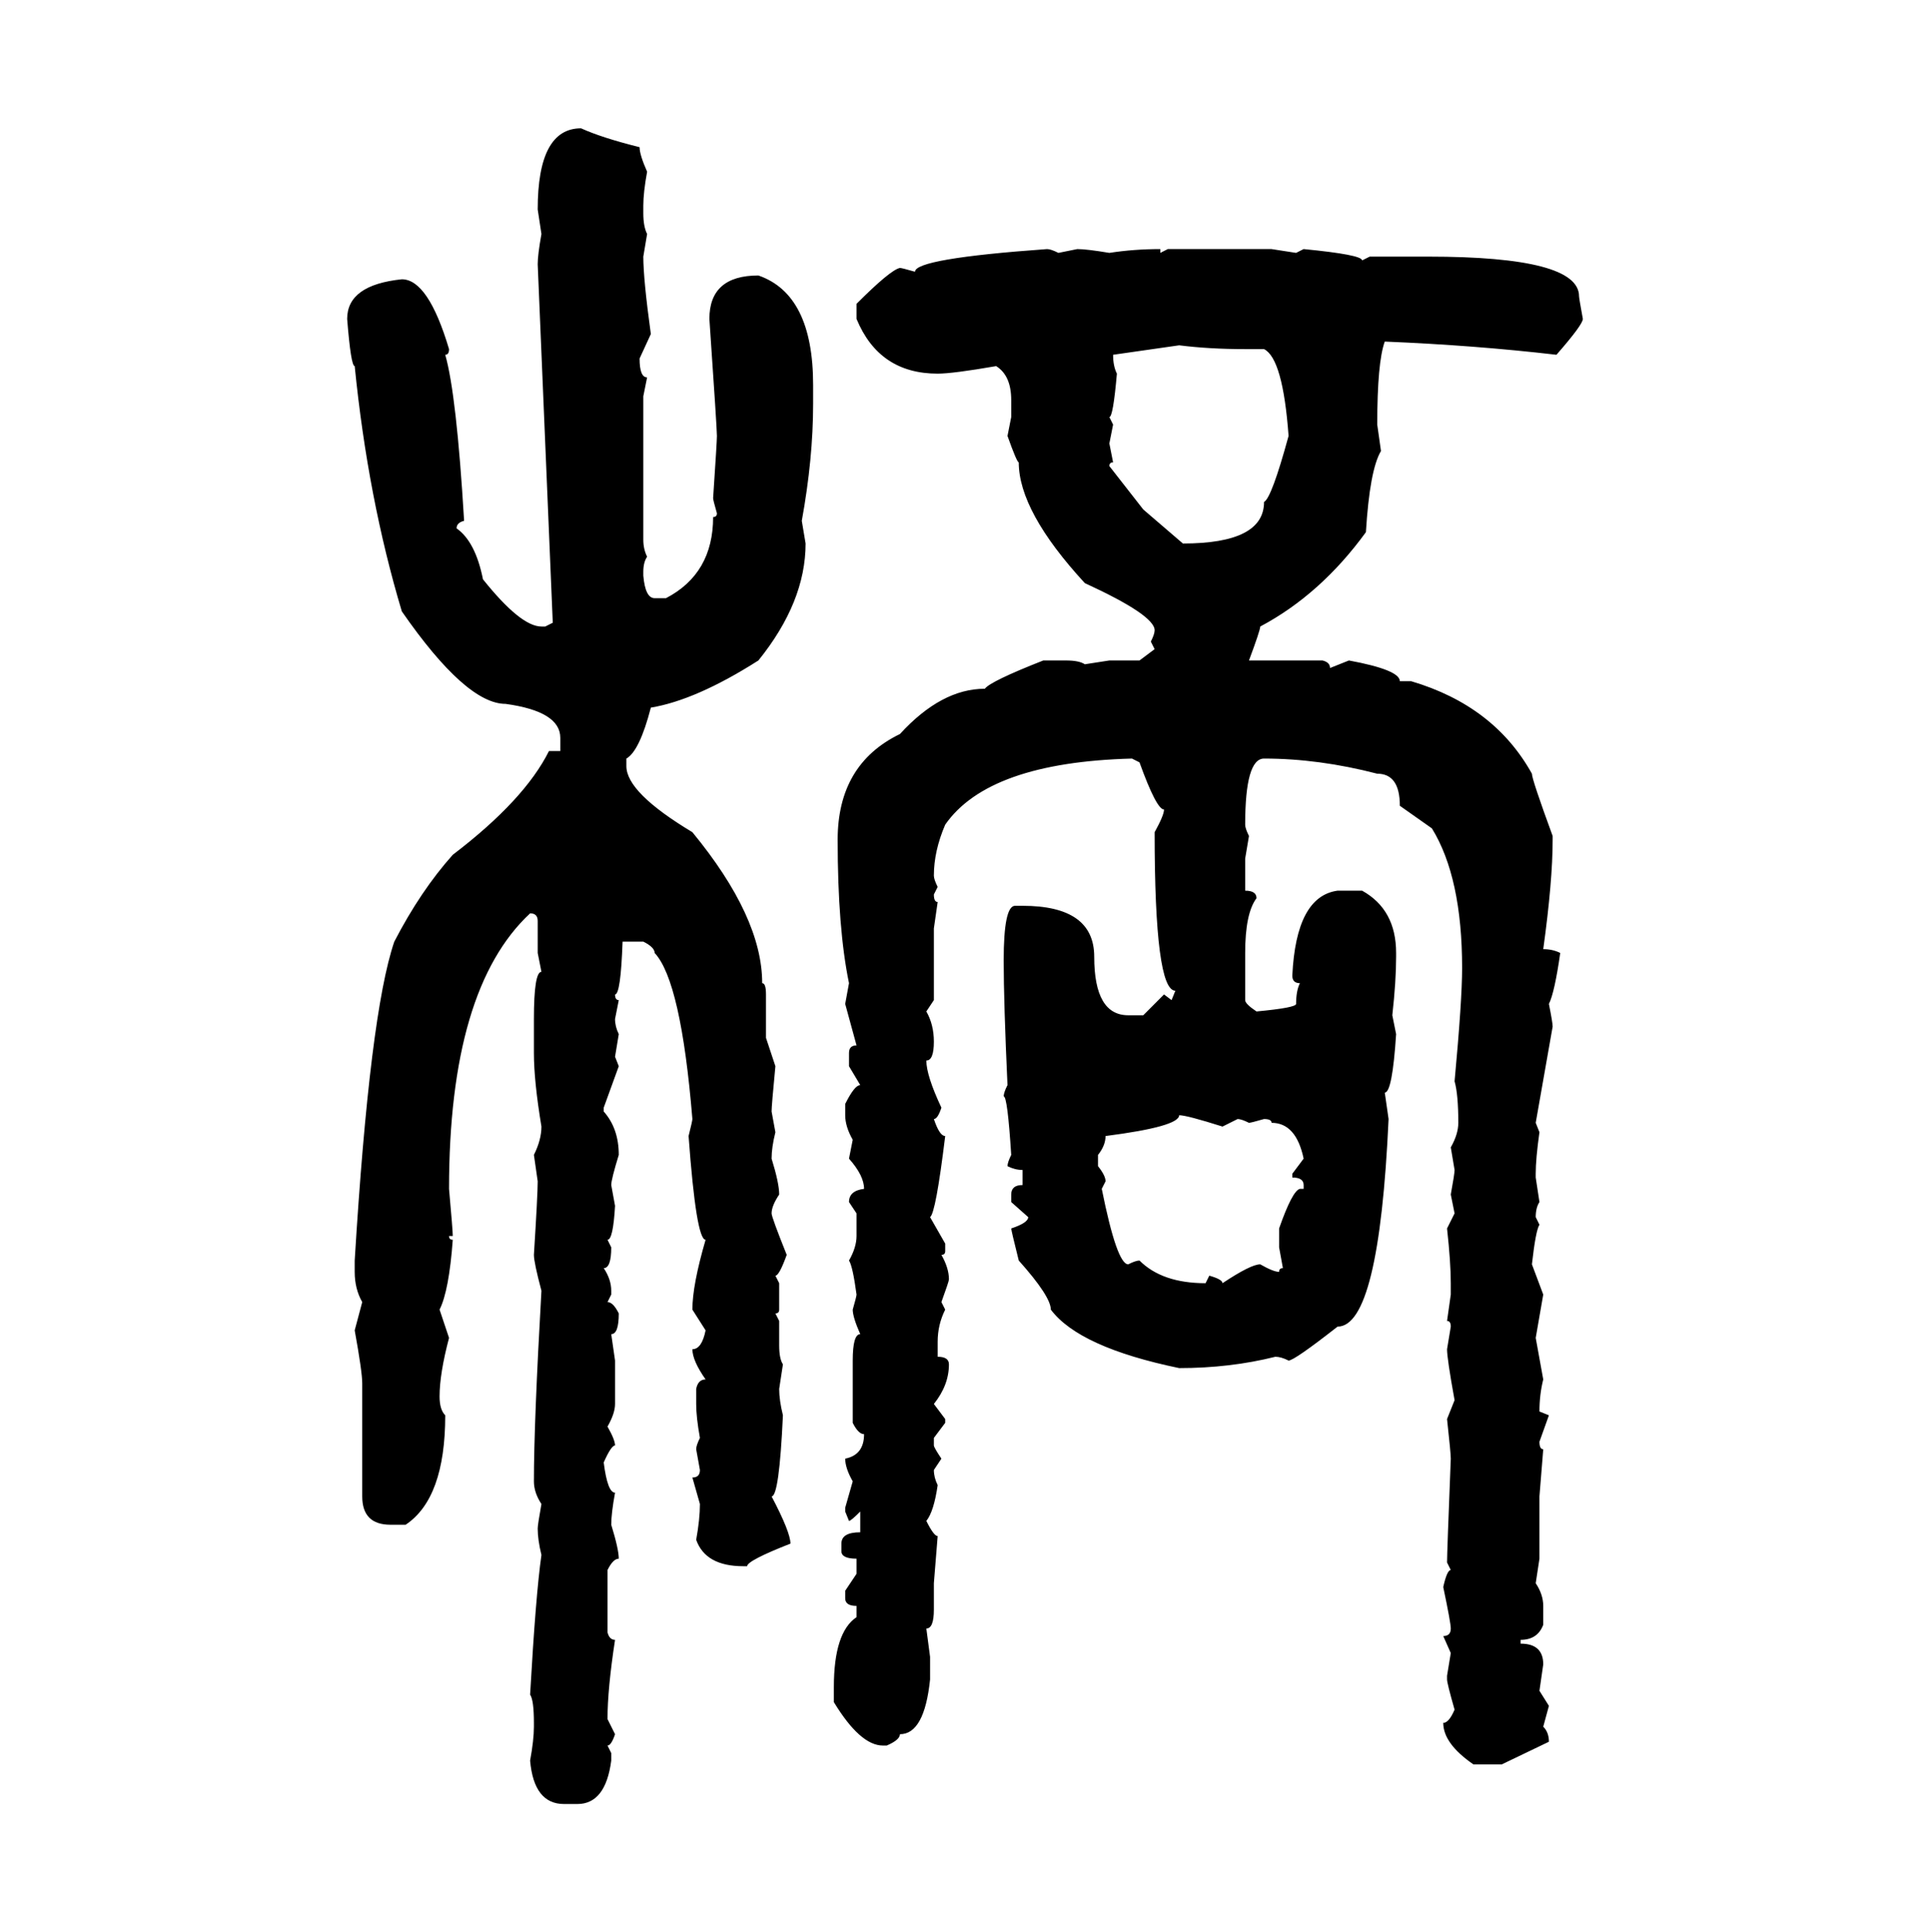 <svg xmlns="http://www.w3.org/2000/svg" xmlns:xlink="http://www.w3.org/1999/xlink" width="299.707" height="300"><path d="M90.23 19.92L90.23 19.92Q93.46 21.39 99.32 22.85L99.32 22.85Q99.32 24.02 100.49 26.66L100.49 26.66Q99.90 29.88 99.90 31.93L99.90 31.93L99.90 33.11Q99.90 35.16 100.49 36.33L100.49 36.33L99.90 39.84Q99.90 43.36 101.07 51.86L101.07 51.86L99.32 55.66Q99.32 58.59 100.49 58.59L100.49 58.59L99.90 61.52L99.90 83.79Q99.90 85.25 100.49 86.43L100.49 86.43Q99.90 87.30 99.90 88.77L99.90 88.77L99.90 89.36Q100.20 92.87 101.66 92.87L101.66 92.87L103.42 92.87Q110.74 89.06 110.74 80.27L110.74 80.27Q111.33 80.27 111.33 79.69L111.33 79.69Q110.74 77.64 110.74 77.34L110.74 77.34Q111.33 68.55 111.33 67.68L111.33 67.68Q111.33 66.50 110.16 49.51L110.16 49.51Q110.16 42.77 117.77 42.77L117.77 42.77Q126.27 45.70 126.27 59.77L126.27 59.77L126.27 62.70Q126.27 71.19 124.51 80.86L124.51 80.86L125.10 84.38Q125.10 93.46 117.77 102.54L117.77 102.54Q108.11 108.69 101.07 109.86L101.07 109.86Q99.32 116.60 97.27 117.77L97.27 117.77L97.27 118.95Q97.27 123.05 107.52 129.20L107.52 129.20Q118.36 142.38 118.36 152.64L118.36 152.64Q118.95 152.64 118.95 154.39L118.95 154.39L118.95 161.13L120.41 165.53Q119.82 171.68 119.82 172.56L119.82 172.56L120.41 175.78Q119.82 178.13 119.82 179.88L119.82 179.88Q121.00 183.69 121.00 185.45L121.00 185.45Q119.82 187.21 119.82 188.38L119.82 188.38Q119.82 188.96 122.17 194.82L122.17 194.82Q121.00 198.05 120.41 198.05L120.41 198.05L121.00 199.22L121.00 203.32Q121.00 203.91 120.41 203.91L120.41 203.91L121.00 205.08L121.00 208.89Q121.00 210.94 121.58 211.82L121.58 211.82L121.00 215.63Q121.00 217.38 121.58 219.73L121.58 219.73Q121.00 232.32 119.82 232.32L119.82 232.32Q122.75 237.89 122.75 239.65L122.75 239.65Q116.02 242.29 116.02 243.16L116.02 243.16L115.43 243.16Q109.57 243.16 108.11 239.06L108.11 239.06Q108.69 235.84 108.69 233.50L108.69 233.50L107.52 229.39Q108.69 229.39 108.69 228.22L108.69 228.22L108.11 225Q108.11 224.41 108.69 223.24L108.69 223.24Q108.11 220.02 108.11 217.97L108.11 217.97L108.11 215.63Q108.40 214.16 109.57 214.16L109.57 214.16Q107.52 211.23 107.52 209.47L107.52 209.47Q108.98 209.47 109.57 206.54L109.57 206.54L107.52 203.32Q107.52 199.51 109.57 192.48L109.57 192.48Q108.11 192.48 106.93 176.37L106.93 176.37Q107.52 174.02 107.52 173.73L107.52 173.73Q105.76 152.34 101.66 147.95L101.66 147.95Q101.66 147.07 99.90 146.19L99.90 146.19L96.68 146.19Q96.39 154.39 95.51 154.39L95.51 154.39Q95.51 155.27 96.09 155.27L96.09 155.27L95.51 158.20Q95.51 159.38 96.09 160.55L96.09 160.55L95.51 164.06L96.09 165.53L93.75 171.97L93.75 172.56Q96.09 175.20 96.09 179.30L96.09 179.30Q94.92 183.11 94.92 183.98L94.92 183.98L95.51 187.21Q95.21 192.48 94.34 192.48L94.34 192.48L94.92 193.65Q94.92 196.88 93.75 196.88L93.75 196.88Q94.92 198.63 94.92 200.39L94.92 200.39L94.92 200.98L94.34 202.15Q95.21 202.15 96.09 203.91L96.09 203.91Q96.09 207.13 94.92 207.13L94.92 207.13L95.51 211.23L95.51 217.97Q95.51 219.43 94.34 221.48L94.34 221.48Q95.51 223.54 95.51 224.41L95.51 224.41Q94.92 224.41 93.75 227.05L93.75 227.05Q94.34 231.74 95.51 231.74L95.51 231.74Q94.92 234.96 94.92 236.72L94.92 236.72Q96.09 240.53 96.09 241.99L96.09 241.99Q95.21 241.99 94.34 243.75L94.34 243.75L94.34 253.42Q94.63 254.59 95.51 254.59L95.51 254.59Q94.34 262.21 94.34 266.89L94.34 266.89L95.51 269.24Q94.92 271.00 94.34 271.00L94.34 271.00L94.92 272.17L94.92 273.34Q94.04 280.08 89.65 280.08L89.65 280.08L87.60 280.08Q82.91 280.08 82.32 273.34L82.32 273.34Q82.91 270.12 82.91 268.07L82.91 268.07L82.91 267.48Q82.91 263.96 82.32 263.09L82.32 263.09Q83.20 247.56 84.08 241.41L84.08 241.41Q83.50 239.06 83.50 237.30L83.50 237.30Q83.50 236.72 84.08 233.50L84.08 233.50Q82.91 231.74 82.91 229.98L82.91 229.98Q82.91 220.90 84.08 200.39L84.08 200.39Q82.91 196.00 82.91 194.82L82.91 194.82Q83.50 185.45 83.50 183.40L83.50 183.40L82.91 179.30Q84.08 176.95 84.08 174.90L84.08 174.90Q82.91 167.87 82.91 163.48L82.91 163.48L82.91 158.20Q82.91 150.88 84.08 150.88L84.08 150.88L83.50 147.95L83.50 142.97Q83.50 141.80 82.32 141.80L82.32 141.80Q69.73 153.52 69.73 184.57L69.73 184.57Q70.31 191.02 70.31 191.89L70.31 191.89L69.73 191.89Q69.73 192.48 70.31 192.48L70.31 192.48Q69.73 200.39 68.26 203.32L68.26 203.32L69.73 207.71Q68.26 213.28 68.26 216.80L68.26 216.80Q68.26 218.85 69.14 219.73L69.14 219.73Q69.14 232.62 62.99 236.72L62.99 236.72L60.64 236.72Q56.25 236.72 56.25 232.32L56.25 232.32L56.25 214.75Q56.25 212.99 55.08 206.54L55.08 206.54L56.25 202.15Q55.08 200.10 55.08 197.46L55.08 197.46L55.08 195.70Q57.42 157.32 61.23 146.19L61.23 146.19Q65.33 138.28 70.31 132.71L70.31 132.71Q81.45 124.22 85.25 116.60L85.25 116.60L87.01 116.60L87.01 114.55Q87.01 110.45 78.52 109.28L78.52 109.28Q72.36 109.28 62.40 94.92L62.40 94.92Q57.13 77.34 55.08 56.84L55.08 56.84Q54.49 56.84 53.91 49.51L53.91 49.51Q53.91 44.24 62.40 43.36L62.40 43.36Q66.50 43.36 69.73 54.20L69.73 54.20Q69.73 55.08 69.14 55.08L69.14 55.08Q70.90 61.23 72.07 80.86L72.07 80.86Q70.90 81.15 70.90 82.03L70.90 82.03Q73.83 84.08 75 89.94L75 89.94Q80.86 97.27 84.08 97.27L84.08 97.27L84.67 97.27L85.84 96.68L83.50 41.02Q83.50 39.55 84.08 36.33L84.08 36.33L83.50 32.52Q83.50 19.92 90.23 19.92ZM162.60 38.67L162.60 38.67Q163.18 38.67 164.36 39.26L164.36 39.26L167.29 38.67Q168.75 38.67 172.27 39.26L172.27 39.26Q176.07 38.67 180.18 38.67L180.18 38.67L180.18 39.26L181.35 38.67L197.46 38.67L201.27 39.26L202.44 38.67Q211.52 39.55 211.52 40.43L211.52 40.43L212.70 39.84L221.78 39.84Q245.21 39.84 245.21 46.00L245.21 46.00Q245.21 46.29 245.80 49.51L245.80 49.51Q245.80 50.39 241.70 55.08L241.70 55.08Q229.10 53.61 215.04 53.03L215.04 53.03Q213.87 56.25 213.87 65.92L213.87 65.92L214.45 70.02Q212.70 72.95 212.11 82.62L212.11 82.62Q205.08 92.29 195.70 97.27L195.70 97.27Q195.70 97.85 193.95 102.54L193.95 102.54L205.37 102.54Q206.54 102.83 206.54 103.71L206.54 103.71L209.47 102.54Q217.38 104.00 217.38 105.76L217.38 105.76L219.14 105.76Q232.03 109.57 237.89 120.12L237.89 120.12Q237.89 121.00 241.11 129.79L241.11 129.79L241.11 130.37Q241.11 136.82 239.65 147.36L239.65 147.36Q241.11 147.36 242.29 147.95L242.29 147.95Q241.41 154.10 240.53 155.86L240.53 155.86Q241.11 158.79 241.11 159.38L241.11 159.38L238.48 174.32L239.06 175.78Q238.48 179.88 238.48 182.23L238.48 182.23L238.48 182.81L239.06 186.62Q238.48 187.50 238.48 188.96L238.48 188.96L239.06 190.14Q238.48 191.02 237.89 196.29L237.89 196.29L239.65 200.98L238.48 207.71L239.65 214.16Q239.06 216.50 239.06 219.14L239.06 219.14L240.53 219.73L239.06 223.83Q239.06 225 239.65 225L239.65 225L239.06 232.32L239.06 241.99L238.48 245.80Q239.65 247.56 239.65 249.32L239.65 249.32L239.65 252.25Q238.77 254.59 236.13 254.59L236.13 254.59L236.13 255.18Q239.65 255.18 239.65 258.40L239.65 258.40L239.06 262.50L240.53 264.84L239.65 268.07Q240.53 268.95 240.53 270.41L240.53 270.41L233.20 273.93L228.81 273.93Q224.12 270.70 224.12 267.48L224.12 267.48Q225 267.48 225.88 265.43L225.88 265.43Q224.71 261.33 224.71 260.74L224.71 260.74L224.71 260.16L225.29 256.64L224.12 254.00Q225.29 254.00 225.29 252.83L225.29 252.83Q225.29 251.95 224.12 246.39L224.12 246.39Q224.71 243.75 225.29 243.75L225.29 243.75L224.71 242.58Q224.71 241.11 225.29 226.46L225.29 226.46Q225.29 225.59 224.71 220.31L224.71 220.31L225.88 217.38Q224.71 210.94 224.71 209.47L224.71 209.47L225.29 205.96Q225.29 205.08 224.71 205.08L224.71 205.08L225.29 200.98L225.29 199.22Q225.29 196.00 224.71 190.72L224.71 190.72L225.88 188.38L225.29 185.45Q225.88 182.23 225.88 181.64L225.88 181.64L225.29 178.13Q226.46 176.07 226.46 174.32L226.46 174.32Q226.46 169.92 225.88 167.87L225.88 167.87Q227.05 155.27 227.05 150.29L227.05 150.29Q227.05 136.23 222.36 128.61L222.36 128.61L217.38 125.10Q217.38 120.12 213.87 120.12L213.87 120.12Q204.79 117.77 196.29 117.77L196.29 117.77Q193.36 117.77 193.36 128.03L193.36 128.03Q193.36 128.61 193.95 129.79L193.95 129.79L193.36 133.30L193.36 138.28Q195.12 138.28 195.12 139.45L195.12 139.45Q193.36 141.80 193.36 147.95L193.36 147.95L193.36 155.27Q193.36 155.86 195.12 157.03L195.12 157.03Q201.27 156.45 201.27 155.86L201.27 155.86Q201.27 153.81 201.86 152.64L201.86 152.64Q200.68 152.64 200.68 151.46L200.68 151.46Q201.27 139.16 207.71 138.28L207.71 138.28L211.52 138.28Q216.80 141.21 216.80 147.95L216.80 147.95L216.80 148.54Q216.80 152.34 216.21 157.62L216.21 157.62L216.80 160.55Q216.21 169.63 215.04 169.63L215.04 169.63L215.63 173.73Q214.16 205.96 207.71 205.96L207.71 205.96Q200.98 211.23 200.10 211.23L200.10 211.23Q198.93 210.64 198.05 210.64L198.05 210.64Q191.02 212.40 183.11 212.40L183.11 212.40Q167.58 209.18 163.18 203.32L163.18 203.32Q163.18 201.27 158.20 195.70L158.20 195.70Q157.03 191.02 157.03 190.72L157.03 190.72Q159.67 189.84 159.67 188.96L159.67 188.96L157.03 186.62L157.03 185.45Q157.03 183.98 158.79 183.98L158.79 183.98L158.79 181.64Q157.62 181.64 156.45 181.05L156.45 181.05Q156.45 180.47 157.03 179.30L157.03 179.30Q156.45 170.21 155.86 170.21L155.86 170.21Q155.86 169.63 156.45 168.46L156.45 168.46Q155.86 155.57 155.86 149.12L155.86 149.12Q155.86 140.63 157.62 140.63L157.62 140.63L158.79 140.63Q169.92 140.63 169.92 148.54L169.92 148.54Q169.92 157.62 175.20 157.62L175.20 157.62L177.54 157.62L180.76 154.39L181.93 155.27L182.52 153.81Q179.30 153.81 179.30 129.20L179.30 129.20Q180.76 126.56 180.76 125.68L180.76 125.68Q179.59 125.68 176.95 118.36L176.95 118.36L175.78 117.77Q153.52 118.36 146.78 128.03L146.78 128.03Q145.02 132.13 145.02 135.94L145.02 135.94Q145.02 136.52 145.61 137.70L145.61 137.70L145.02 138.87Q145.02 140.04 145.61 140.04L145.61 140.04L145.02 144.14L145.02 155.27L143.85 157.03Q145.02 159.08 145.02 161.72L145.02 161.72Q145.02 164.65 143.85 164.65L143.85 164.65Q143.85 166.99 146.19 171.97L146.19 171.97Q145.61 173.73 145.02 173.73L145.02 173.73Q145.90 176.37 146.78 176.37L146.78 176.37Q145.31 188.38 144.43 188.96L144.43 188.96L146.78 193.07L146.78 194.24Q146.78 194.82 146.19 194.82L146.19 194.82Q147.36 196.88 147.36 198.63L147.36 198.63Q147.36 198.93 146.19 202.15L146.19 202.15L146.78 203.32Q145.61 205.66 145.61 208.30L145.61 208.30L145.61 210.64Q147.36 210.64 147.36 211.82L147.36 211.82Q147.36 215.04 145.02 217.97L145.02 217.97L146.78 220.31L146.78 220.90L145.02 223.24L145.02 224.41Q145.02 224.71 146.19 226.46L146.19 226.46L145.02 228.22Q145.02 229.39 145.61 230.57L145.61 230.57Q145.02 234.67 143.85 236.13L143.85 236.13Q145.02 238.48 145.61 238.48L145.61 238.48L145.02 245.80L145.02 249.90Q145.02 252.83 143.85 252.83L143.85 252.83L144.43 257.23L144.43 260.74Q143.55 269.24 139.75 269.24L139.75 269.24Q139.75 270.12 137.70 271.00L137.70 271.00L137.11 271.00Q133.59 271.00 129.49 264.26L129.49 264.26L129.49 261.91Q129.49 253.42 133.01 251.07L133.01 251.07L133.01 249.32Q131.25 249.32 131.25 248.14L131.25 248.14L131.25 246.97L133.01 244.34L133.01 241.99Q130.66 241.99 130.66 240.82L130.66 240.82L130.66 239.65Q130.66 237.89 133.59 237.89L133.59 237.89L133.59 234.67Q132.13 236.13 131.84 236.13L131.84 236.13L131.25 234.67L131.25 234.08L132.42 229.98Q131.25 227.93 131.25 226.46L131.25 226.46Q134.18 225.88 134.18 222.66L134.18 222.66Q133.30 222.66 132.42 220.90L132.42 220.90L132.42 211.23Q132.42 207.13 133.59 207.13L133.59 207.13Q132.42 204.49 132.42 203.32L132.42 203.32Q133.01 201.27 133.01 200.98L133.01 200.98Q132.42 196.58 131.84 195.70L131.84 195.70Q133.01 193.65 133.01 191.89L133.01 191.89L133.01 188.38L131.84 186.62Q131.84 184.86 134.18 184.57L134.18 184.57Q134.18 182.52 131.84 179.88L131.84 179.88L132.42 176.95Q131.25 174.90 131.25 173.14L131.25 173.14L131.25 171.39Q132.71 168.46 133.59 168.46L133.59 168.46L131.84 165.53L131.84 163.48Q131.84 162.30 133.01 162.30L133.01 162.30L131.25 155.86L131.84 152.64Q130.08 144.14 130.08 130.37L130.08 130.37Q130.08 118.65 139.75 113.96L139.75 113.96Q146.19 106.93 152.93 106.93L152.93 106.93Q153.81 105.76 162.01 102.54L162.01 102.54L165.53 102.54Q167.58 102.54 168.46 103.13L168.46 103.13L172.27 102.54L176.95 102.54L179.30 100.78L178.71 99.61Q179.30 98.44 179.30 97.85L179.30 97.85Q179.30 95.51 168.46 90.53L168.46 90.53Q158.20 79.39 158.20 71.78L158.20 71.78Q157.91 71.78 156.45 67.68L156.45 67.68L157.03 64.75L157.03 62.11Q157.03 58.30 154.69 56.84L154.69 56.84Q147.95 58.01 145.61 58.01L145.61 58.01Q136.52 58.01 133.01 49.51L133.01 49.51L133.01 47.17Q138.28 41.89 139.75 41.60L139.75 41.60Q140.04 41.60 142.09 42.19L142.09 42.19Q142.09 40.14 162.60 38.67ZM183.11 53.61L172.85 55.08Q172.85 56.84 173.44 58.01L173.44 58.01Q172.85 64.75 172.27 64.75L172.27 64.75L172.85 65.92L172.27 68.85L172.85 71.78Q172.27 71.78 172.27 72.36L172.27 72.36L177.54 79.10L183.69 84.38Q196.29 84.38 196.29 77.93L196.29 77.93Q197.46 77.34 200.10 67.68L200.10 67.68Q199.22 55.66 196.29 54.20L196.29 54.20L193.36 54.20Q187.79 54.20 183.11 53.61L183.11 53.61ZM183.11 173.14L183.11 173.14Q183.11 174.90 171.68 176.37L171.68 176.37Q171.68 177.83 170.51 179.30L170.51 179.30L170.51 181.05Q171.68 182.52 171.68 183.40L171.68 183.40L171.09 184.57Q173.44 196.29 175.20 196.29L175.20 196.29Q176.37 195.70 176.95 195.70L176.95 195.70Q180.47 199.22 187.21 199.22L187.21 199.22L187.79 198.05Q189.84 198.63 189.84 199.22L189.84 199.22Q194.24 196.29 195.70 196.29L195.70 196.29Q197.75 197.46 198.63 197.46L198.63 197.46Q198.63 196.88 199.22 196.88L199.22 196.88L198.63 193.65L198.63 190.72Q200.68 184.86 201.86 184.57L201.86 184.57L202.44 184.57L202.44 183.98Q202.44 182.81 200.68 182.81L200.68 182.81L200.68 182.23L202.44 179.88Q201.27 174.32 197.46 174.32L197.46 174.32Q197.46 173.73 196.29 173.73L196.29 173.73Q194.24 174.32 193.95 174.32L193.95 174.32Q192.77 173.73 192.19 173.73L192.19 173.73L189.84 174.90Q184.28 173.14 183.11 173.14Z"/></svg>